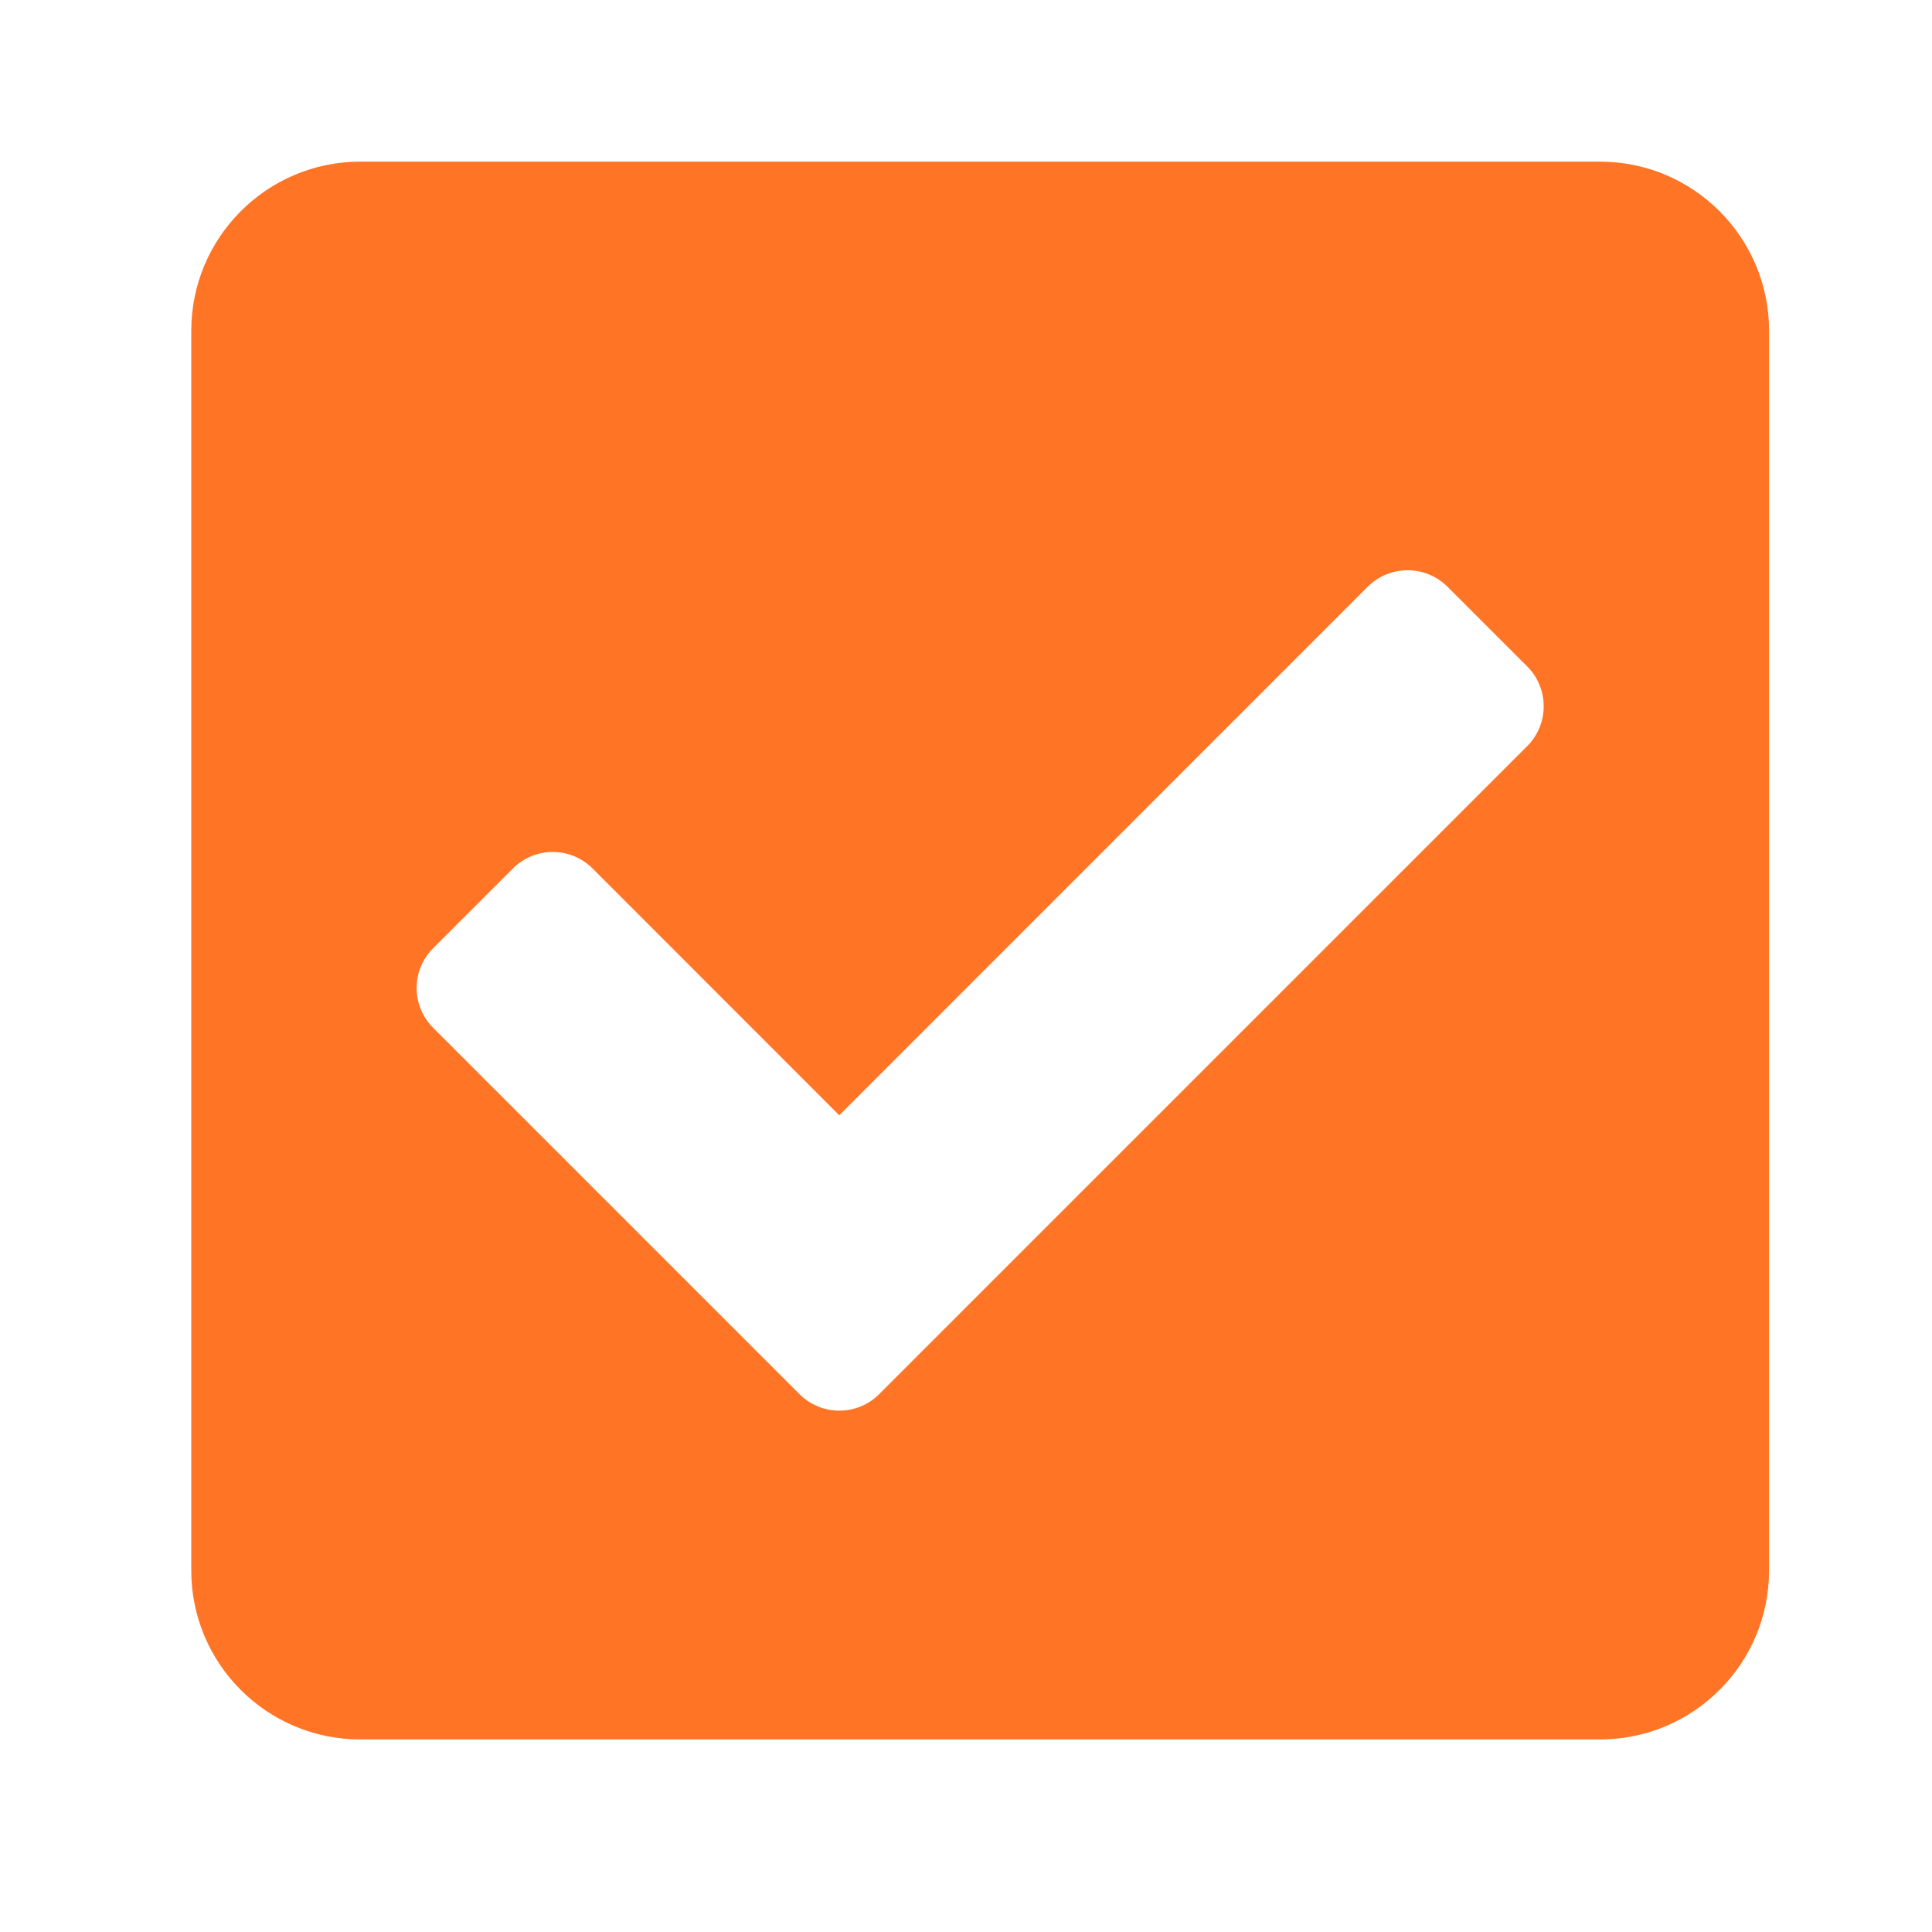 <svg width="15" height="15" viewBox="0 0 15 15" fill="none" xmlns="http://www.w3.org/2000/svg">
<path d="M12.422 13.505H2.797C2.073 13.505 1.485 12.918 1.485 12.193V2.568C1.485 1.843 2.073 1.255 2.797 1.255H12.422C13.147 1.255 13.735 1.843 13.735 2.568V12.193C13.735 12.918 13.147 13.505 12.422 13.505ZM6.826 10.824L11.857 5.793C12.028 5.622 12.028 5.345 11.857 5.174L11.238 4.555C11.067 4.385 10.79 4.385 10.619 4.555L6.516 8.659L4.601 6.743C4.43 6.572 4.153 6.572 3.982 6.743L3.363 7.362C3.192 7.532 3.192 7.809 3.363 7.98L6.207 10.824C6.378 10.995 6.655 10.995 6.826 10.824Z" fill="#FF7425"/>
</svg>
